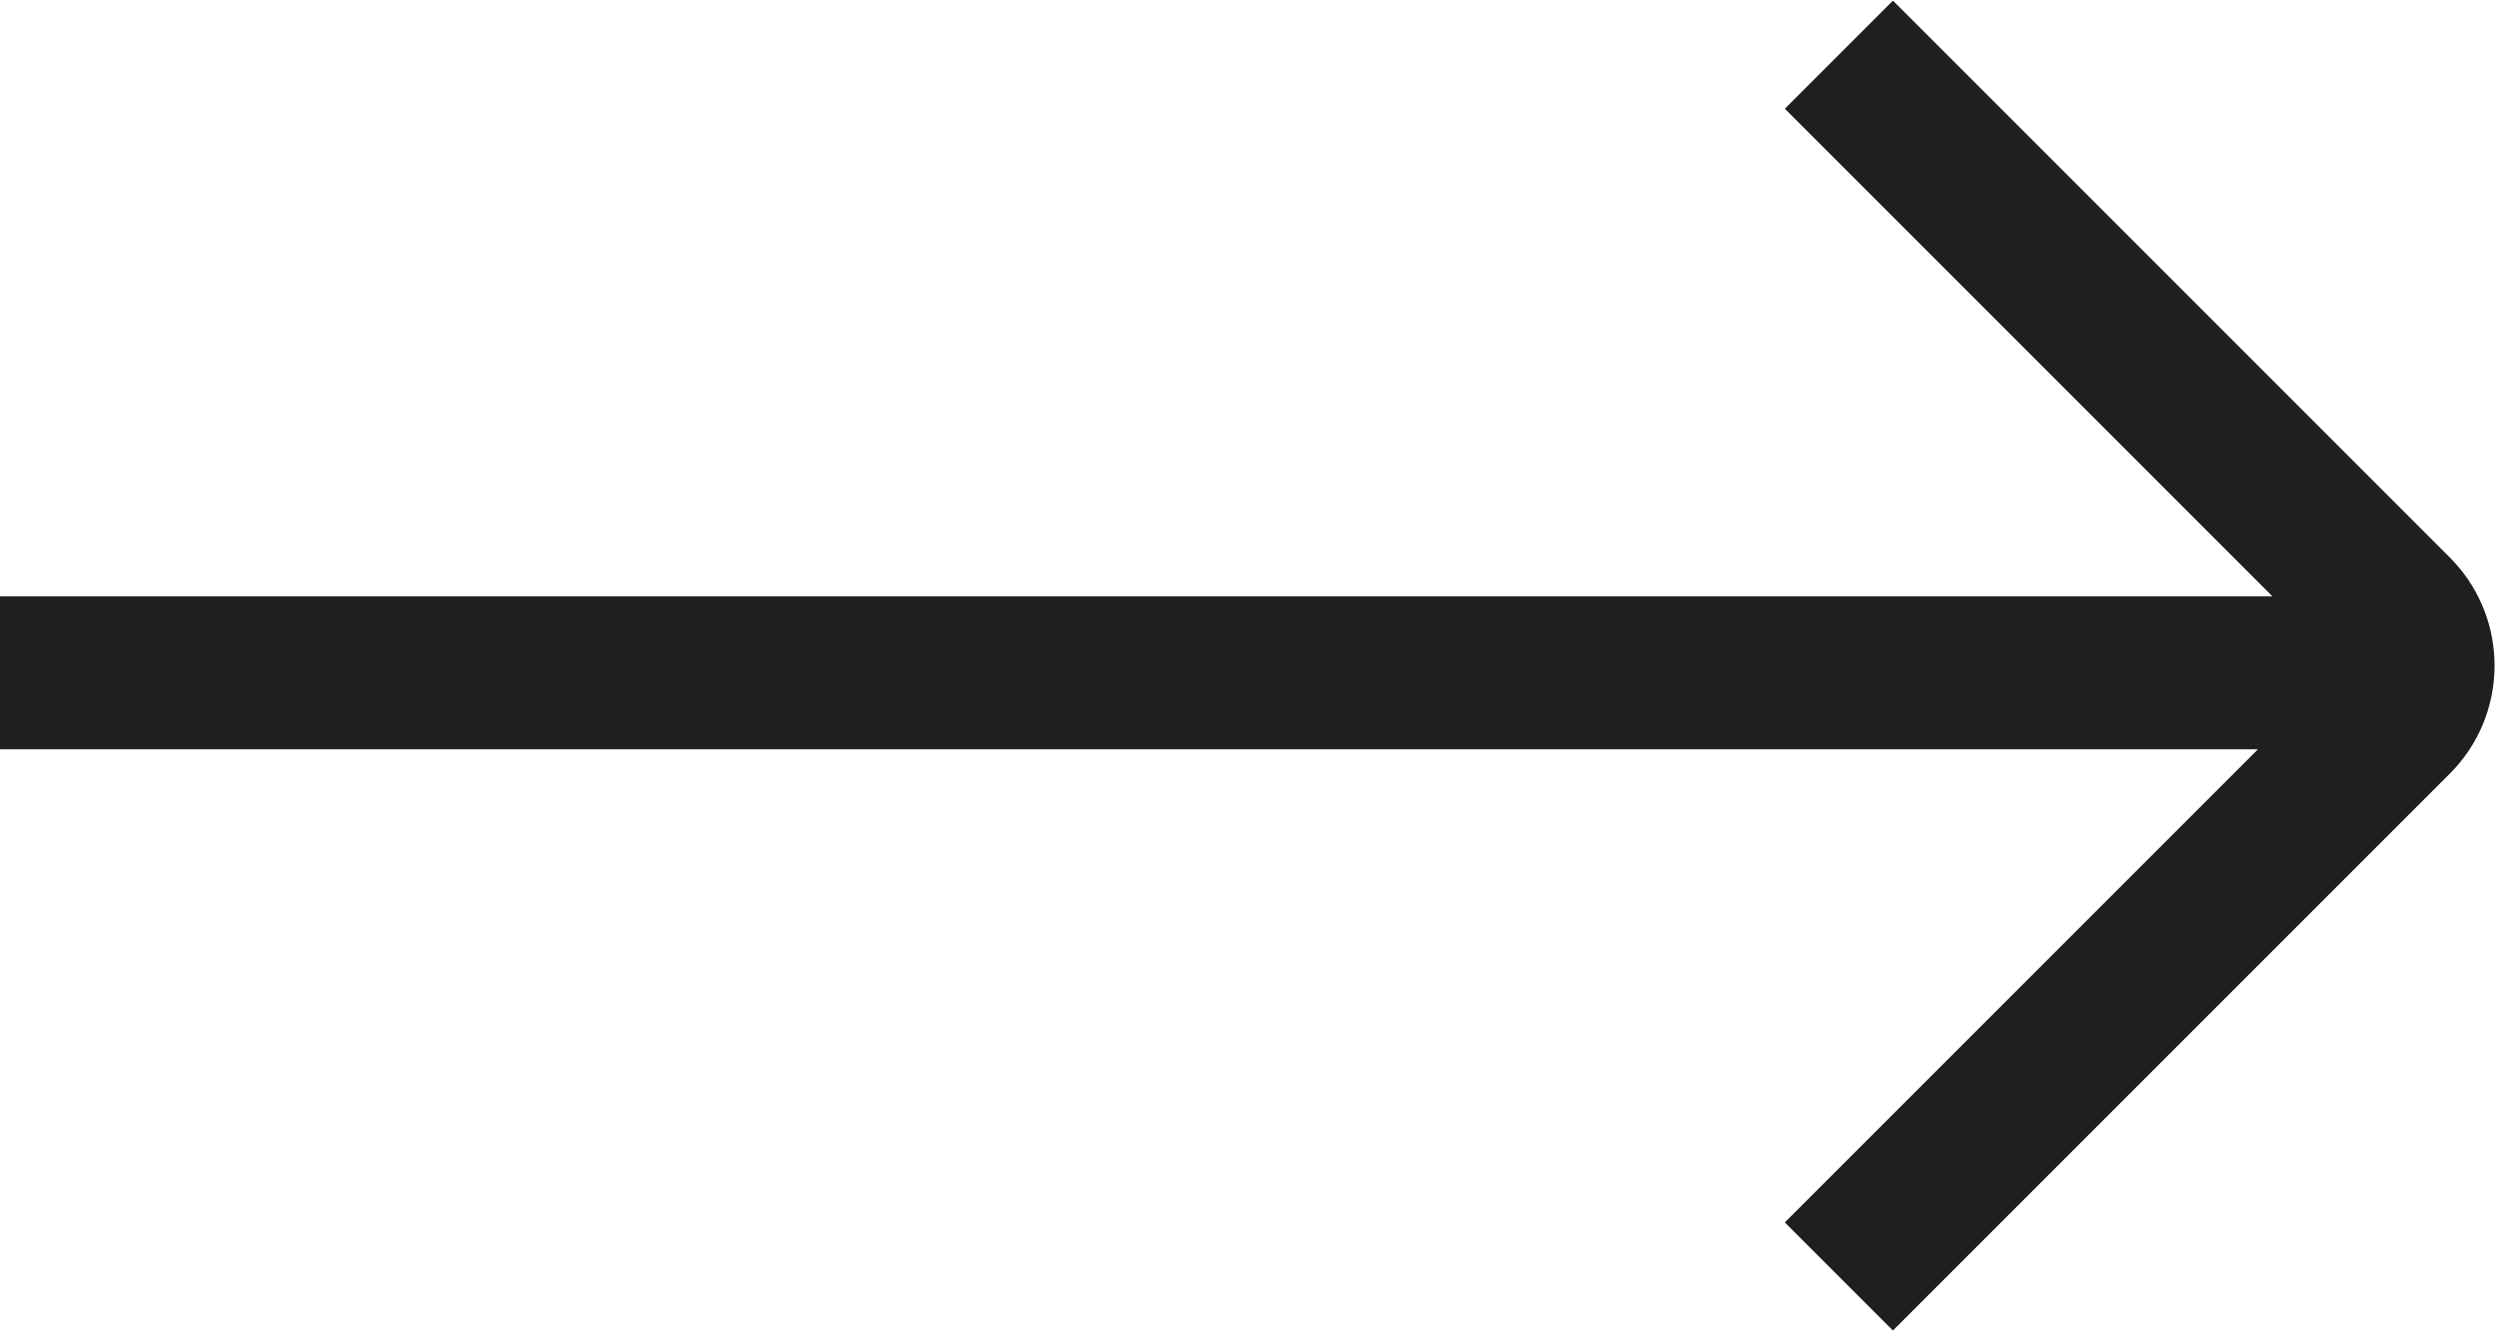 <?xml version="1.0" encoding="UTF-8"?> <svg xmlns="http://www.w3.org/2000/svg" width="327" height="175" viewBox="0 0 327 175" fill="none"> <path fill-rule="evenodd" clip-rule="evenodd" d="M247.598 0.082L320.43 72.914C327.752 80.236 328.21 91.824 321.803 99.679C321.376 100.203 320.918 100.71 320.43 101.198L247.598 174.03L233.456 159.888L295.344 98L4.36448e-06 98L4.23804e-06 78L297.231 78L233.456 14.224L247.598 0.082Z" fill="#1F1F1F"></path> </svg> 